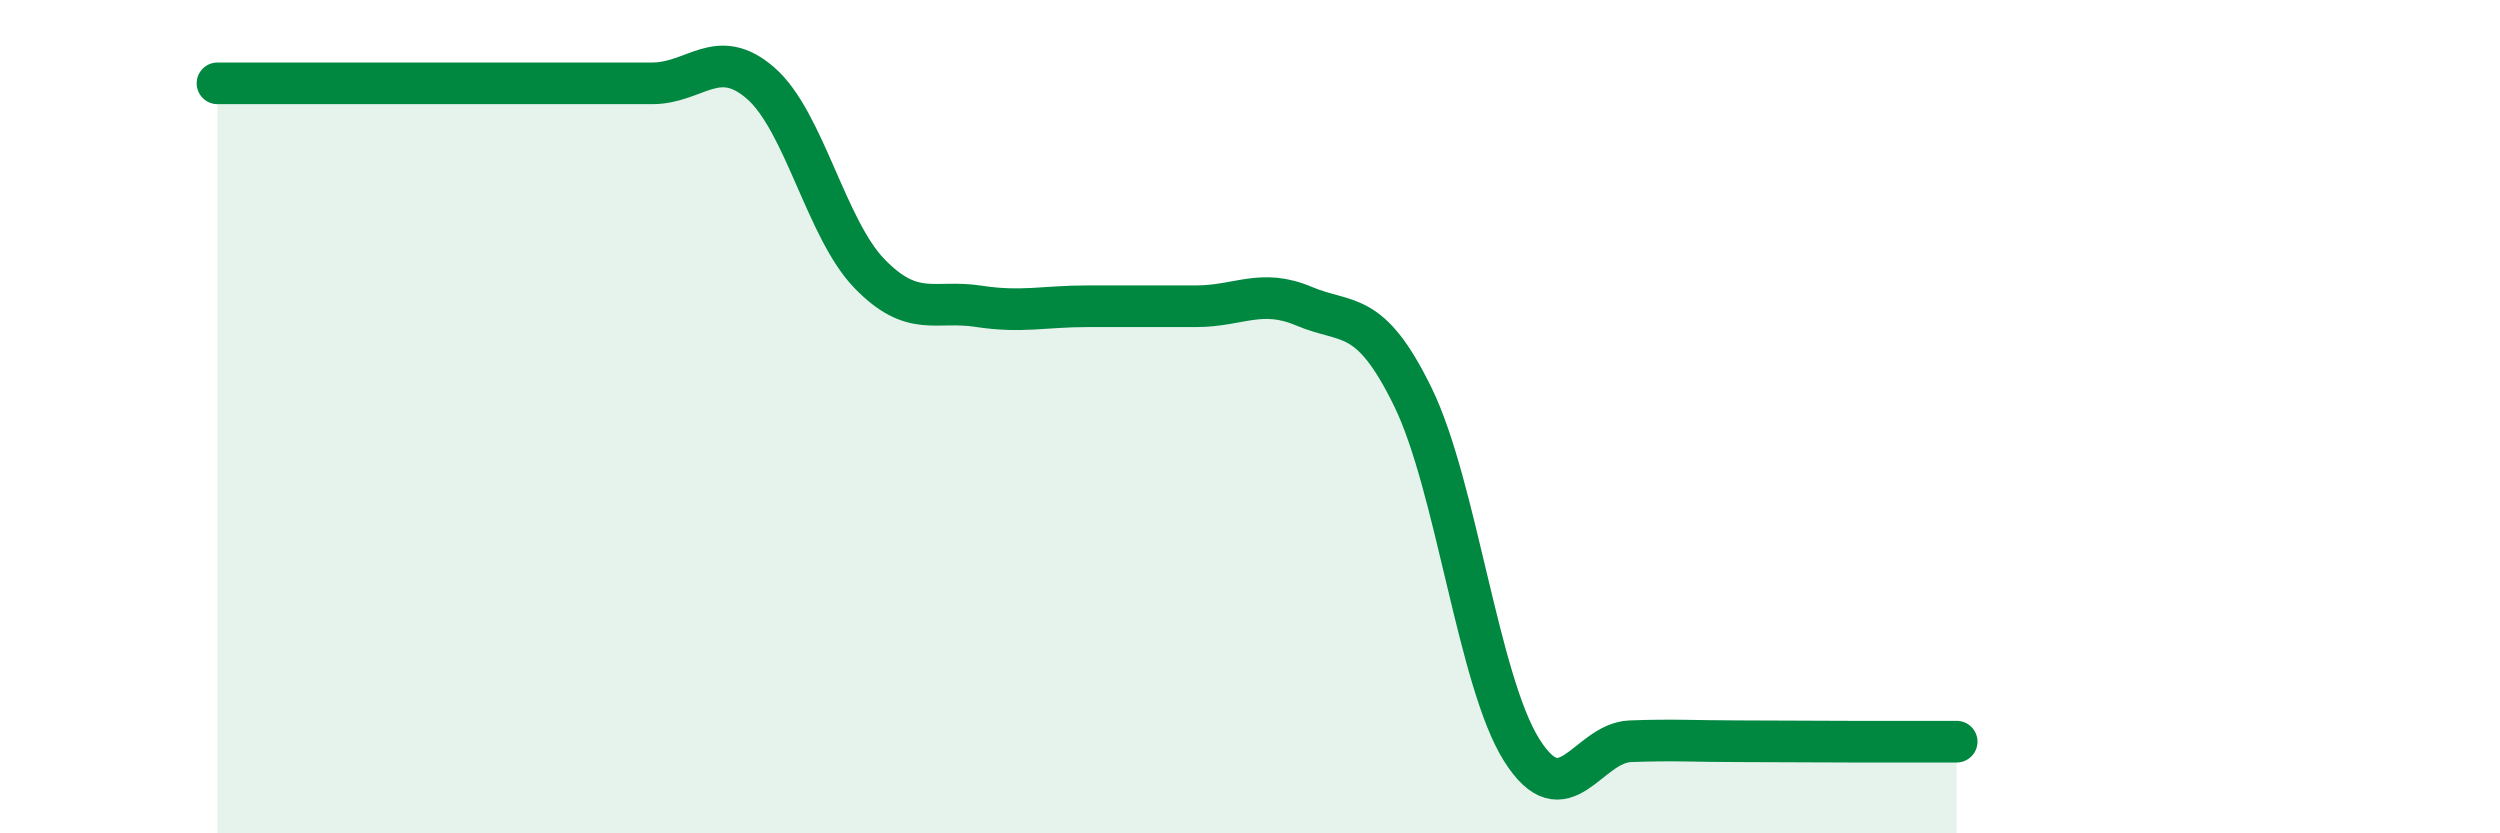
    <svg width="60" height="20" viewBox="0 0 60 20" xmlns="http://www.w3.org/2000/svg">
      <path
        d="M 5.22,2 C 5.74,2 6.79,2 7.83,2 C 8.87,2 9.39,2 10.43,2 C 11.47,2 12,2 13.04,2 C 14.08,2 14.61,2 15.65,2 C 16.69,2 17.22,1.09 18.26,2 C 19.3,2.91 19.83,5.5 20.87,6.57 C 21.91,7.64 22.44,7.19 23.48,7.35 C 24.52,7.51 25.05,7.35 26.09,7.35 C 27.13,7.35 27.66,7.35 28.7,7.35 C 29.74,7.35 30.26,6.91 31.3,7.35 C 32.34,7.79 32.87,7.4 33.91,9.53 C 34.95,11.66 35.48,16.35 36.52,18 C 37.56,19.65 38.09,17.83 39.13,17.79 C 40.17,17.75 40.7,17.79 41.74,17.79 C 42.78,17.79 43.31,17.8 44.35,17.8 C 45.39,17.8 46.44,17.8 46.96,17.8L46.96 20L5.22 20Z"
        fill="#008740"
        opacity="0.1"
        stroke-linecap="round"
        stroke-linejoin="round"
      />
      <path
        d="M 5.22,2 C 5.74,2 6.79,2 7.83,2 C 8.87,2 9.39,2 10.43,2 C 11.47,2 12,2 13.04,2 C 14.08,2 14.61,2 15.65,2 C 16.69,2 17.22,1.09 18.26,2 C 19.3,2.91 19.83,5.5 20.87,6.57 C 21.91,7.64 22.44,7.19 23.48,7.35 C 24.52,7.51 25.05,7.35 26.09,7.35 C 27.13,7.35 27.66,7.35 28.7,7.35 C 29.74,7.35 30.26,6.91 31.3,7.35 C 32.34,7.79 32.87,7.4 33.91,9.53 C 34.95,11.66 35.48,16.35 36.52,18 C 37.56,19.65 38.09,17.83 39.13,17.79 C 40.17,17.75 40.7,17.79 41.74,17.79 C 42.78,17.79 43.31,17.8 44.35,17.8 C 45.39,17.8 46.44,17.8 46.96,17.8"
        stroke="#008740"
        stroke-width="1"
        fill="none"
        stroke-linecap="round"
        stroke-linejoin="round"
      />
    </svg>
  